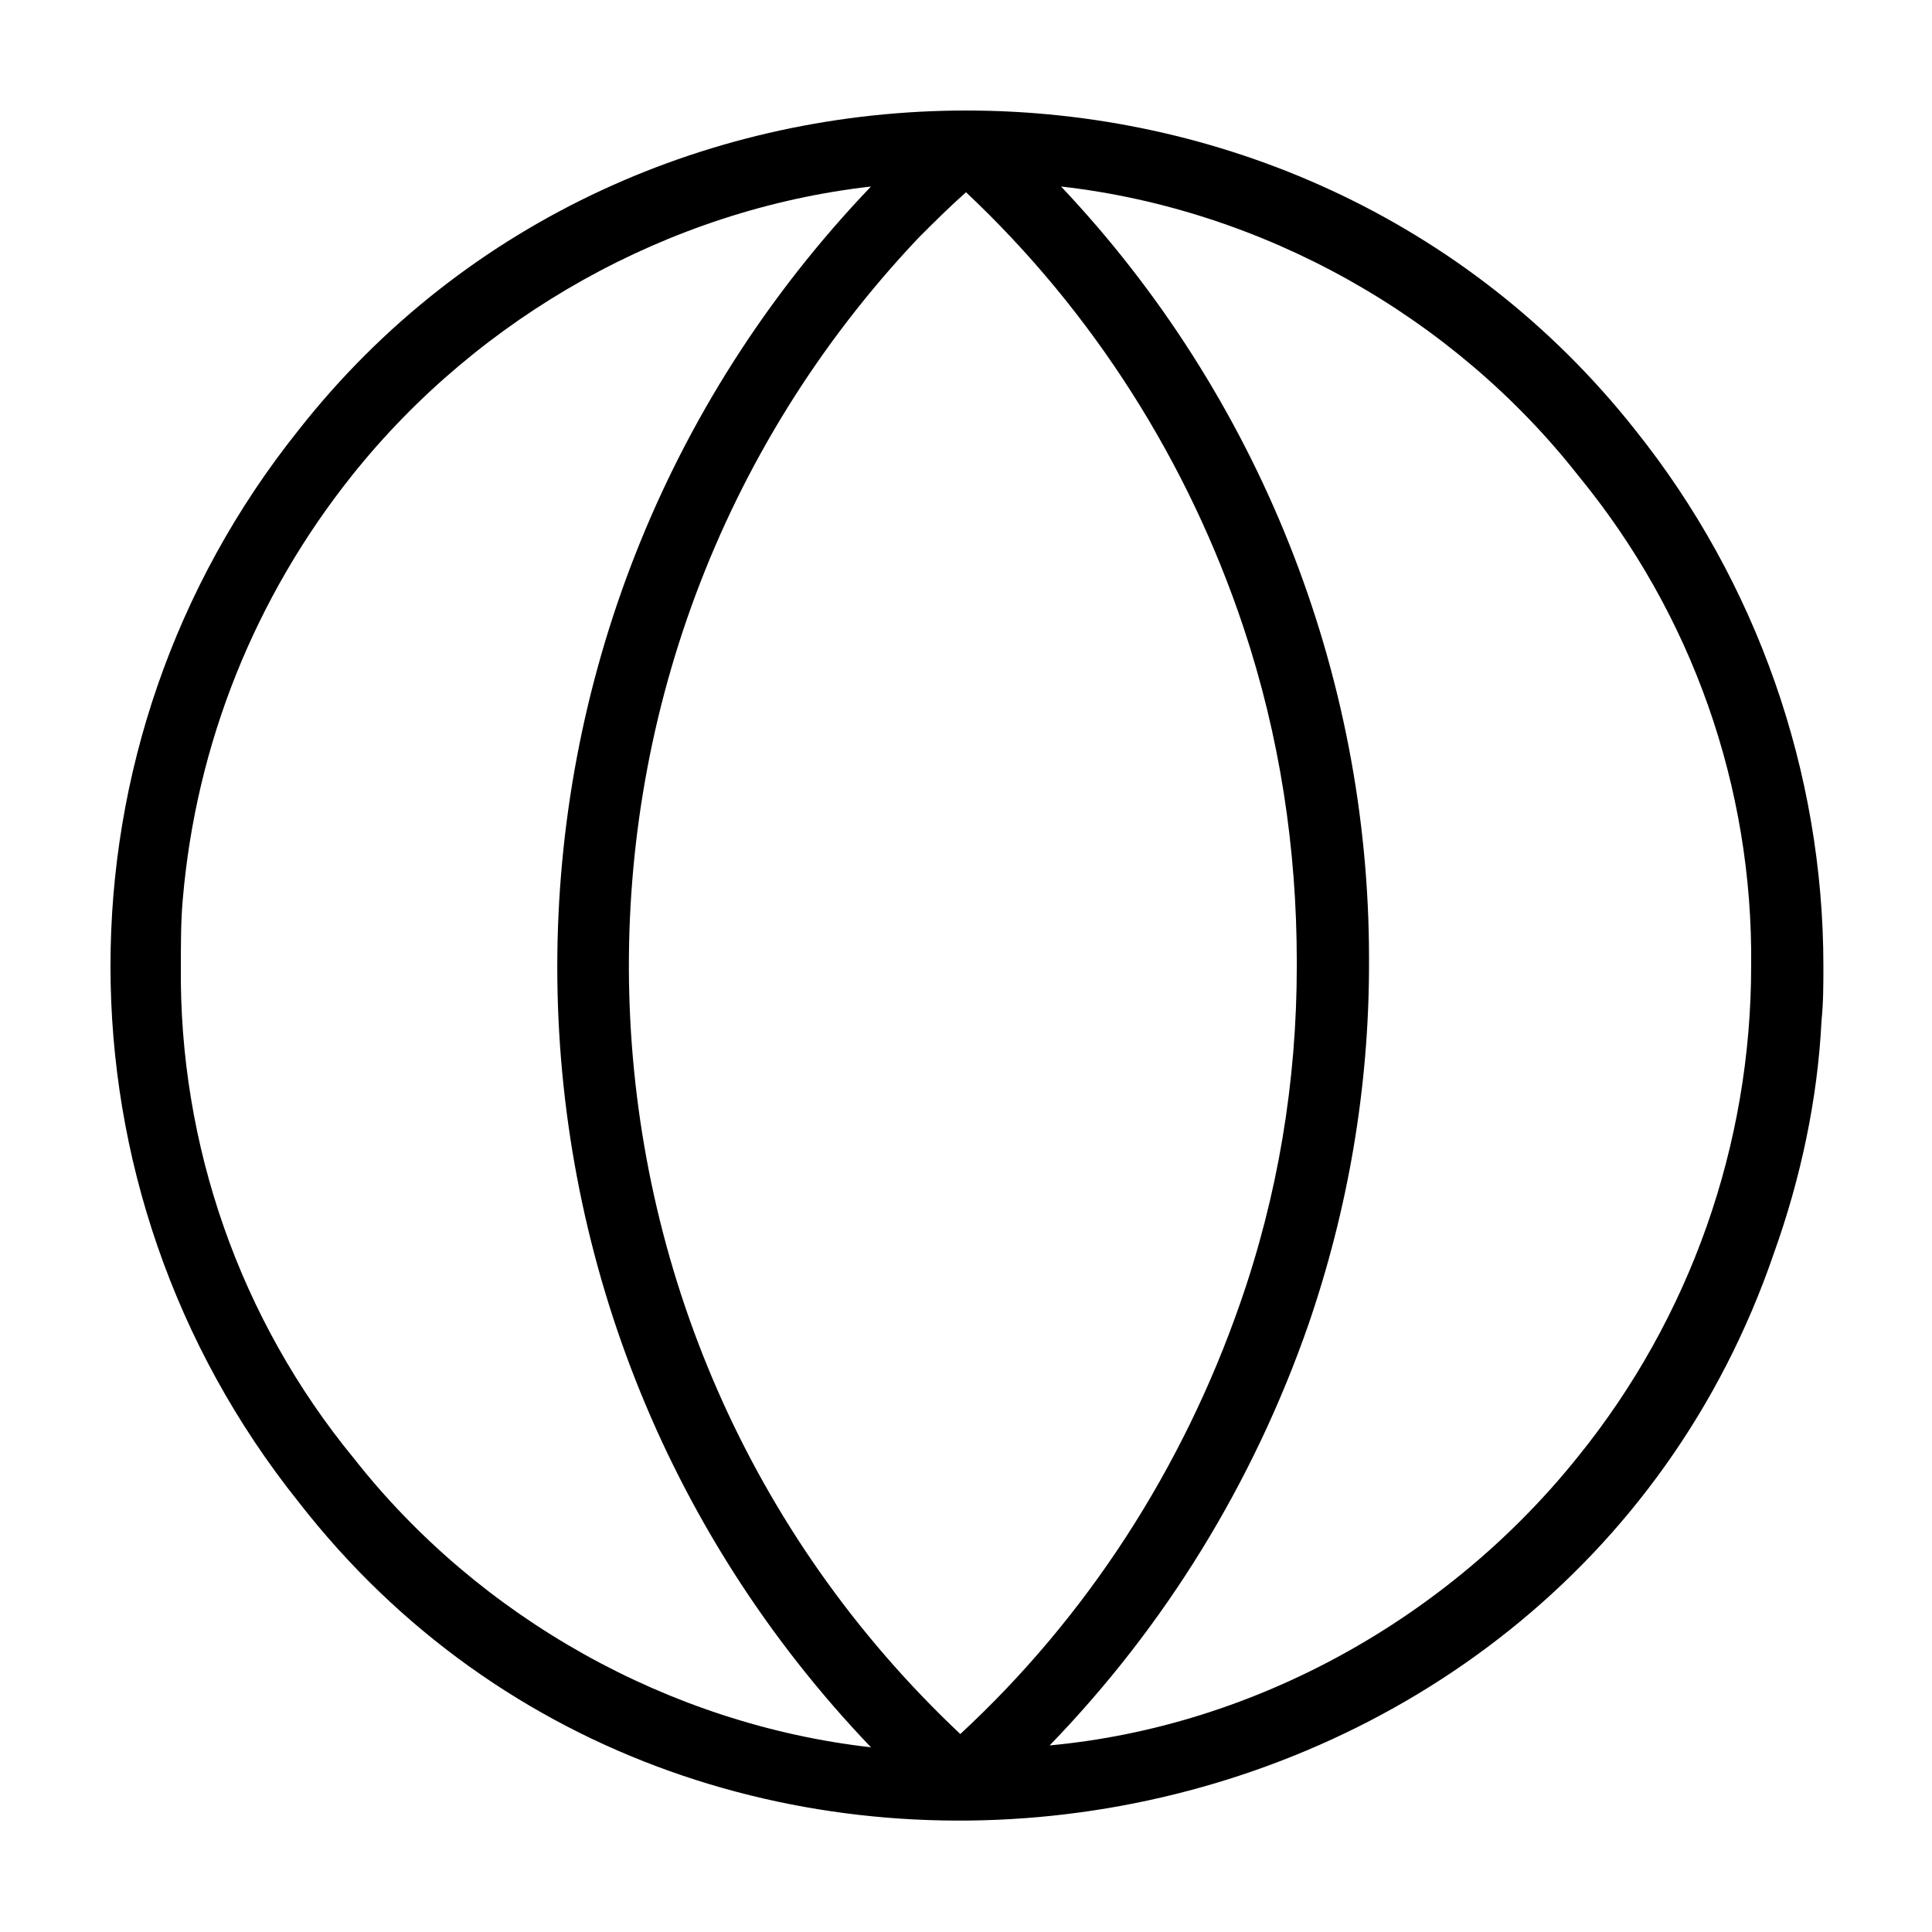 <?xml version="1.0" encoding="UTF-8"?>
<!-- The Best Svg Icon site in the world: iconSvg.co, Visit us! https://iconsvg.co -->
<svg fill="#000000" width="800px" height="800px" version="1.1" viewBox="144 144 512 512" xmlns="http://www.w3.org/2000/svg">
 <path d="m614.12 476.07c7.055-19.648 11.586-40.809 12.594-61.465 0.504-5.039 0.504-9.574 0.504-14.609 0-51.387-17.633-101.77-49.879-142.07-89.176-112.85-265.51-112.85-354.18 0-66.504 83.129-66.504 201.02 0 284.15 107.32 138.04 334.03 100.26 390.96-66zm-6.047-76.074c0 47.359-16.121 93.203-45.848 129.98-34.258 42.824-85.648 71.539-140.06 76.578 30.73-31.738 53.906-69.527 68.52-111.34 10.578-30.73 16.121-62.977 16.121-95.723v-1.512c0-75.574-29.219-149.13-81.617-204.55 53.402 6.047 103.79 34.258 137.04 76.578 30.23 36.777 46.352 82.625 45.848 129.98zm-208.07-205.05c33.754 31.738 58.945 71.539 73.555 115.37 9.574 28.719 14.105 58.441 14.105 88.672v1.008c0 30.73-5.039 60.961-15.113 89.68-15.113 43.328-40.305 82.625-74.059 113.86-112.85-106.3-117.39-284.15-11.082-396.5 4.027-4.031 8.059-8.062 12.594-12.09zm-208.07 205.05c0-6.047 0-12.09 0.504-17.633 3.527-41.312 19.145-80.105 44.84-112.35 33.754-42.324 84.133-70.539 137.54-76.582-110.84 115.88-110.84 297.75 0 413.62-53.402-6.047-103.79-34.258-137.04-76.578-30.23-36.777-46.352-83.129-45.848-130.48z"/>
</svg>